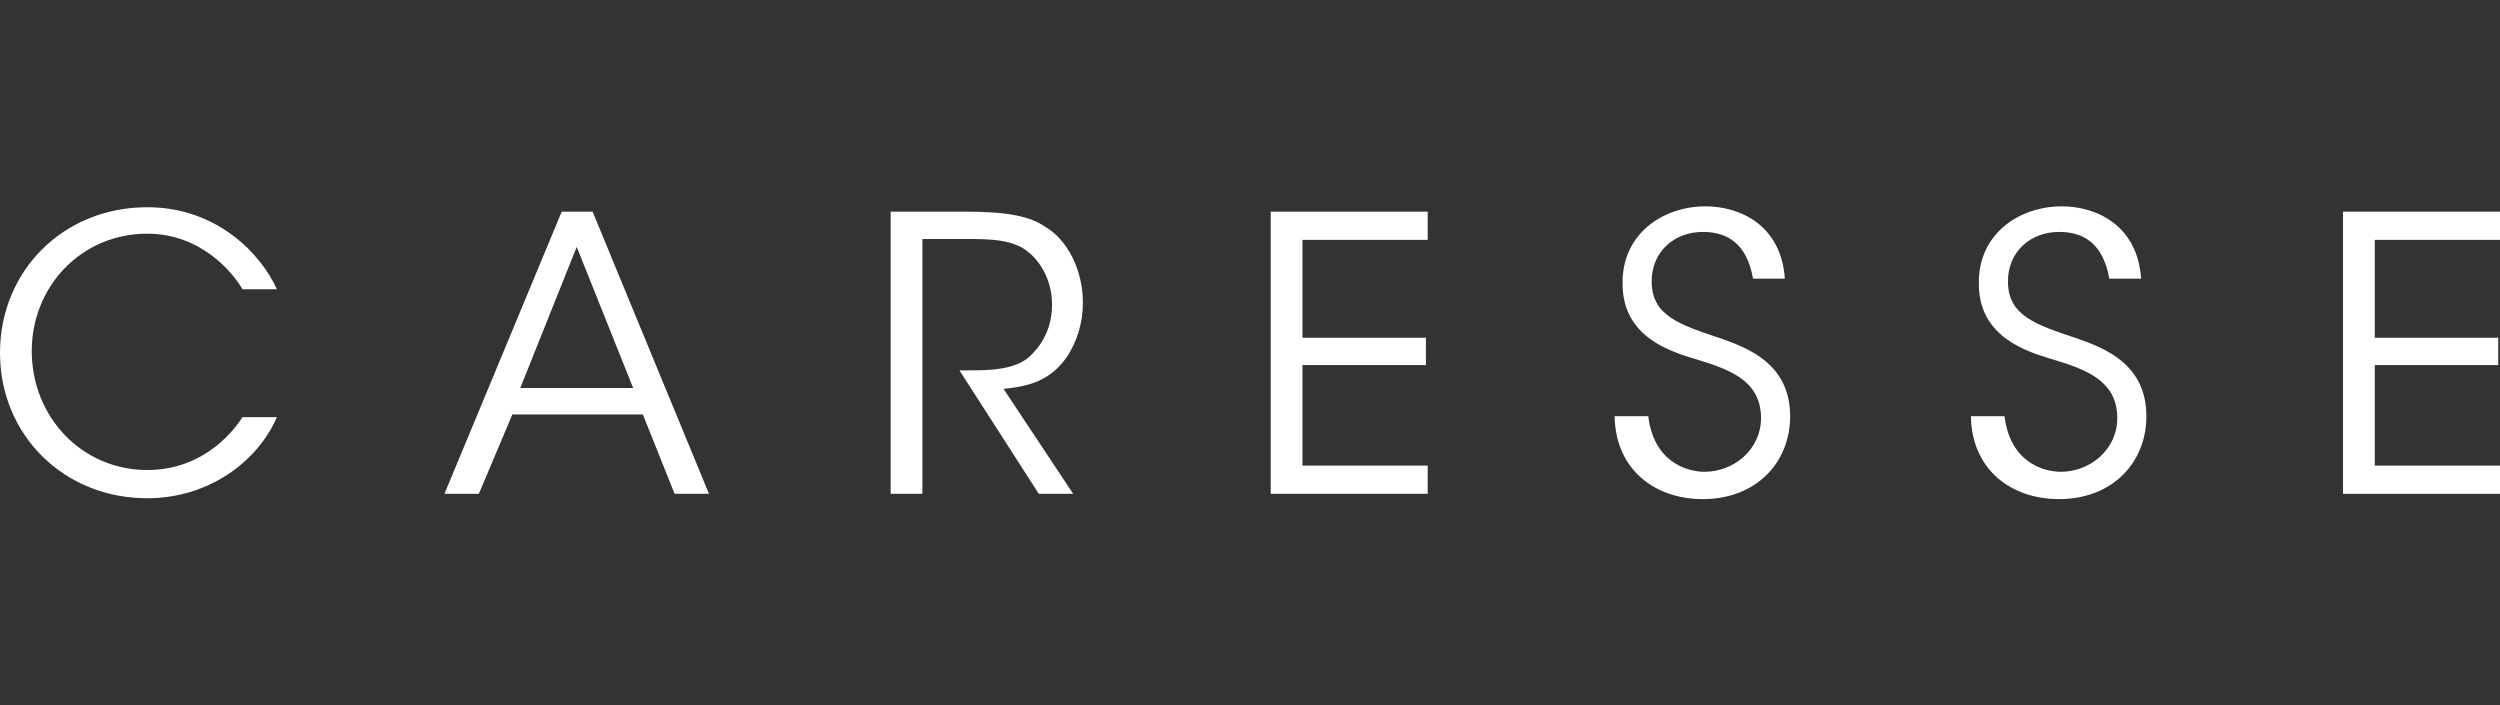 <?xml version="1.0" encoding="utf-8"?>
<!-- Generator: Adobe Illustrator 26.5.0, SVG Export Plug-In . SVG Version: 6.00 Build 0)  -->
<svg version="1.1" id="Capa_1" xmlns="http://www.w3.org/2000/svg" xmlns:xlink="http://www.w3.org/1999/xlink" x="0px" y="0px"
	 viewBox="0 0 283.5 80" style="enable-background:new 0 0 283.5 80;" xml:space="preserve">
<rect x="0" y="0" width="283.5" height="80" fill="#333333" stroke="none"/>
<style type="text/css">
	.st0{fill:#FFFFFF;}
</style>
<g>
	<g>
		<path class="st0" d="M31.4,47.3c-2.1,4.9-7.6,9.2-14.7,9.2C7.2,56.5,0,49.3,0,40c0-9.2,7.1-16.5,16.7-16.5
			c7.9,0,12.9,5.3,14.7,9.3h-3.9c-1.1-1.9-4.7-6.3-10.8-6.3c-7.5,0-13.1,6-13.1,13.3c0,7.5,5.7,13.5,13.1,13.5
			c6.7,0,10.1-4.9,10.8-6C27.5,47.3,31.4,47.3,31.4,47.3z"/>
		<path class="st0" d="M54.3,56h-3.9l13.3-32h3.5l13.2,32h-3.9l-3.6-9H58.1L54.3,56z M65.4,28l-6.4,16h12.8L65.4,28z"/>
		<path class="st0" d="M101.2,24h8.3c5,0,7.4,0.6,9,1.7c2.6,1.5,4.3,5,4.3,8.6c0,2.2-0.6,4.4-1.9,6.3c-1.9,2.6-4.2,3.2-7.1,3.5
			l7.9,11.9h-3.9l-9-14h1c2.2,0,5.4,0,7.1-1.7s2.4-3.6,2.4-5.8c0-2.4-1.1-4.9-3.2-6.3c-1.7-1-3.6-1.1-6.5-1.1h-5V56h-3.6V24H101.2z"
			/>
		<path class="st0" d="M144.1,24h17.8v3.2h-14.2v11.1h14v3.1h-14v11.4h14.2V56h-17.8V24z"/>
		<path class="st0" d="M186.9,47.1c0.6,5.3,4.4,6.4,6.4,6.4c3.3,0,6.4-2.5,6.4-6.1c0-4.4-3.9-5.6-7.5-6.7c-2.6-0.8-8.2-2.4-8.2-8.5
			c-0.1-5.7,4.6-8.8,9.4-8.8c4,0,8.6,2.2,9,8.2h-3.6c-0.4-2.1-1.4-5.3-5.7-5.3c-3.2,0-5.8,2.2-5.8,5.6c0,3.9,3.1,4.9,7.9,6.5
			c3.1,1.1,7.8,2.9,7.8,8.8c0,5.3-3.9,9.4-9.9,9.4c-5.4,0-9.9-3.3-10-9.4h3.8V47.1z"/>
		<path class="st0" d="M227.3,47.1c0.6,5.3,4.4,6.4,6.4,6.4c3.3,0,6.4-2.5,6.4-6.1c0-4.4-3.9-5.6-7.5-6.7c-2.6-0.8-8.2-2.4-8.2-8.5
			c-0.1-5.7,4.6-8.8,9.4-8.8c4,0,8.6,2.2,9,8.2h-3.6c-0.4-2.1-1.4-5.3-5.7-5.3c-3.2,0-5.8,2.2-5.8,5.6c0,3.9,3.1,4.9,7.9,6.5
			c3.1,1.1,7.8,2.9,7.8,8.8c0,5.3-3.9,9.4-9.9,9.4c-5.4,0-9.9-3.3-10-9.4h3.8V47.1z"/>
		<path class="st0" d="M265.7,24h17.8v3.2h-14.2v11.1h14v3.1h-14v11.4h14.2V56h-17.8V24z"/>
	</g>
</g>
</svg>
